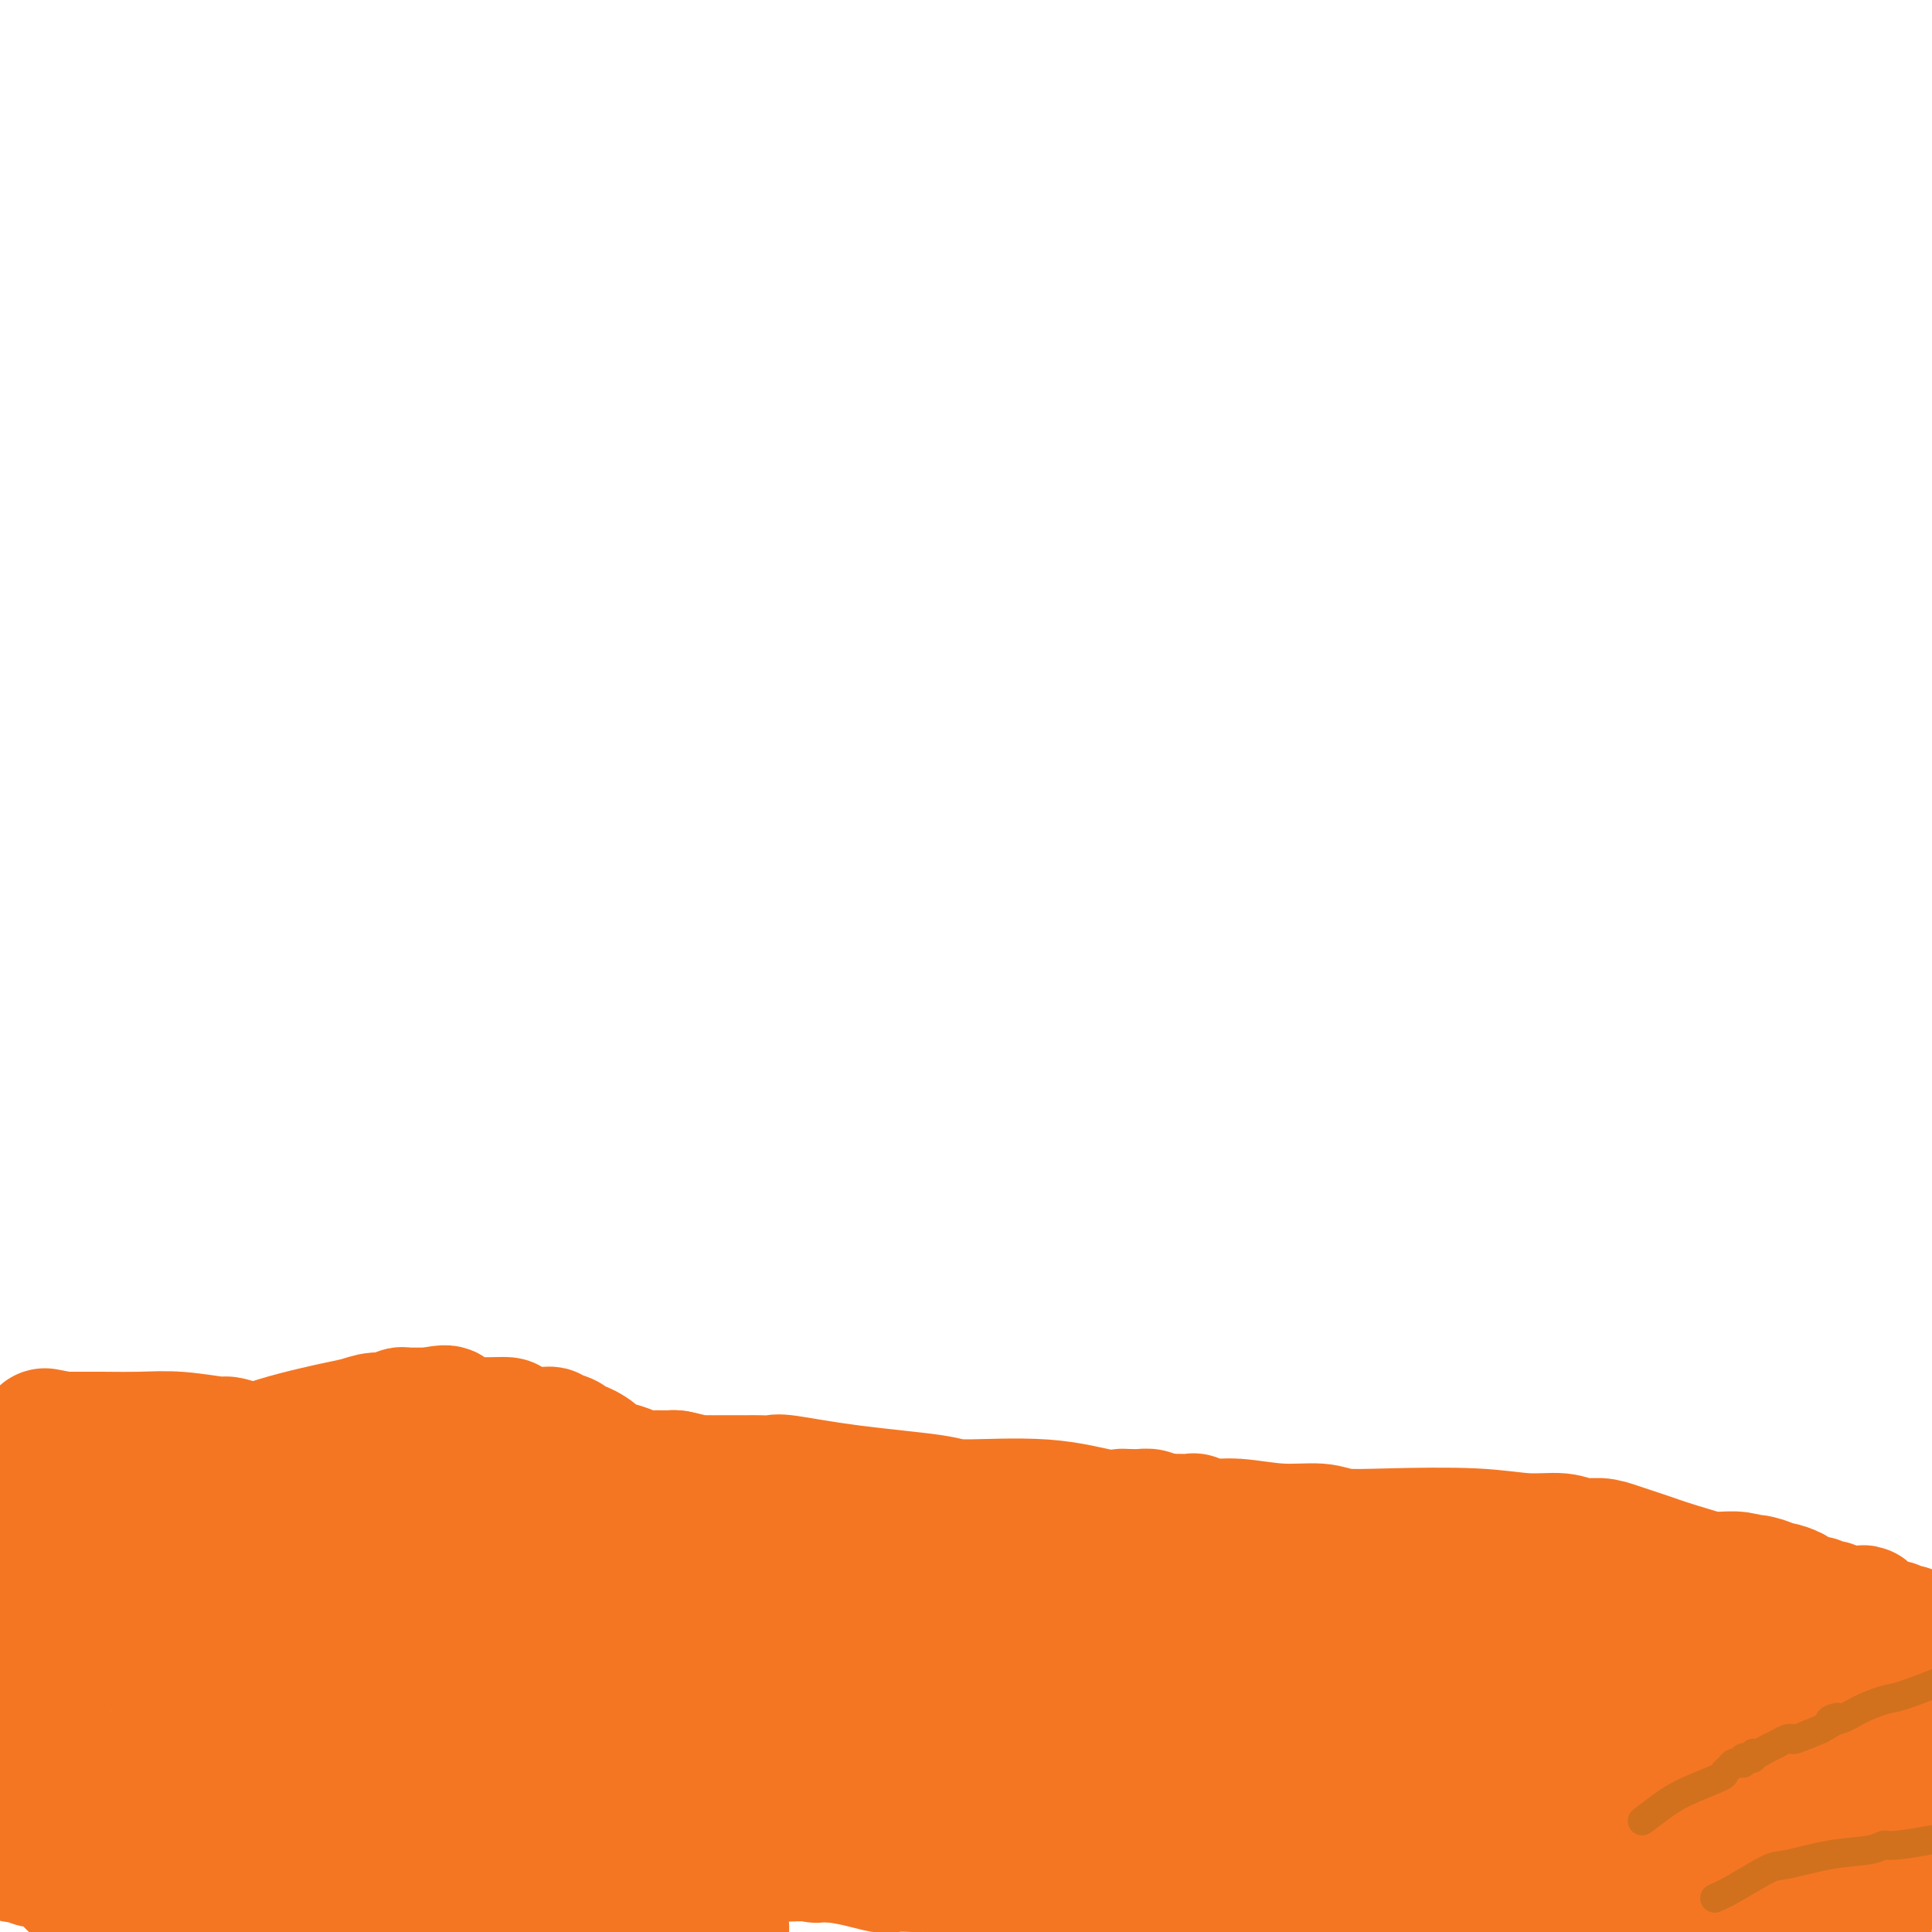 <svg viewBox='0 0 400 400' version='1.1' xmlns='http://www.w3.org/2000/svg' xmlns:xlink='http://www.w3.org/1999/xlink'><g fill='none' stroke='#F47623' stroke-width='28' stroke-linecap='round' stroke-linejoin='round'><path d='M14,388c0.750,0.952 1.500,1.905 2,2c0.500,0.095 0.750,-0.667 7,1c6.250,1.667 18.500,5.762 29,8c10.500,2.238 19.250,2.619 28,3'/><path d='M336,390c-1.010,0.232 -2.020,0.465 0,0c2.020,-0.465 7.069,-1.626 9,-2c1.931,-0.374 0.744,0.039 1,0c0.256,-0.039 1.955,-0.531 3,-1c1.045,-0.469 1.437,-0.914 2,-1c0.563,-0.086 1.299,0.188 2,0c0.701,-0.188 1.367,-0.839 2,-1c0.633,-0.161 1.231,0.167 2,0c0.769,-0.167 1.707,-0.829 2,-1c0.293,-0.171 -0.061,0.151 0,0c0.061,-0.151 0.537,-0.774 1,-1c0.463,-0.226 0.912,-0.057 1,0c0.088,0.057 -0.187,-0.000 0,0c0.187,0.000 0.836,0.057 1,0c0.164,-0.057 -0.156,-0.227 0,0c0.156,0.227 0.788,0.850 1,1c0.212,0.150 0.003,-0.172 0,0c-0.003,0.172 0.199,0.837 0,1c-0.199,0.163 -0.800,-0.177 -1,0c-0.200,0.177 -0.000,0.871 0,1c0.000,0.129 -0.200,-0.306 -3,1c-2.800,1.306 -8.201,4.353 -12,6c-3.799,1.647 -5.997,1.892 -9,2c-3.003,0.108 -6.812,0.078 -10,0c-3.188,-0.078 -5.757,-0.203 -8,0c-2.243,0.203 -4.161,0.736 -6,1c-1.839,0.264 -3.598,0.261 -5,0c-1.402,-0.261 -2.448,-0.780 -4,-1c-1.552,-0.220 -3.612,-0.141 -5,0c-1.388,0.141 -2.104,0.346 -4,0c-1.896,-0.346 -4.970,-1.242 -9,-2c-4.030,-0.758 -9.015,-1.379 -14,-2'/><path d='M273,391c-16.308,-3.167 -39.076,-8.585 -57,-13c-17.924,-4.415 -31.002,-7.826 -45,-11c-13.998,-3.174 -28.914,-6.112 -38,-8c-9.086,-1.888 -12.340,-2.727 -15,-3c-2.660,-0.273 -4.727,0.021 -10,0c-5.273,-0.021 -13.754,-0.356 -25,1c-11.246,1.356 -25.259,4.404 -38,7c-12.741,2.596 -24.212,4.742 -35,7c-10.788,2.258 -20.894,4.629 -31,7'/><path d='M149,399c0.349,0.122 0.697,0.243 0,0c-0.697,-0.243 -2.441,-0.852 -3,-1c-0.559,-0.148 0.065,0.163 0,0c-0.065,-0.163 -0.821,-0.800 -1,-1c-0.179,-0.200 0.219,0.037 -4,-1c-4.219,-1.037 -13.057,-3.349 -19,-5c-5.943,-1.651 -8.993,-2.641 -14,-4c-5.007,-1.359 -11.973,-3.086 -15,-4c-3.027,-0.914 -2.117,-1.015 -2,-1c0.117,0.015 -0.561,0.147 -1,0c-0.439,-0.147 -0.640,-0.574 -1,-1c-0.360,-0.426 -0.880,-0.850 -1,-1c-0.120,-0.150 0.160,-0.026 0,0c-0.160,0.026 -0.759,-0.047 -1,0c-0.241,0.047 -0.124,0.212 0,0c0.124,-0.212 0.254,-0.803 0,-1c-0.254,-0.197 -0.893,-0.001 -1,0c-0.107,0.001 0.319,-0.194 0,0c-0.319,0.194 -1.381,0.776 -2,1c-0.619,0.224 -0.793,0.091 -1,0c-0.207,-0.091 -0.446,-0.140 -1,0c-0.554,0.140 -1.424,0.467 -3,1c-1.576,0.533 -3.860,1.270 -5,2c-1.140,0.730 -1.138,1.453 -2,2c-0.862,0.547 -2.589,0.917 -4,1c-1.411,0.083 -2.506,-0.121 -3,0c-0.494,0.121 -0.388,0.568 -1,1c-0.612,0.432 -1.943,0.848 -3,1c-1.057,0.152 -1.840,0.041 -2,0c-0.160,-0.041 0.303,-0.011 0,0c-0.303,0.011 -1.372,0.003 -2,0c-0.628,-0.003 -0.814,-0.002 -1,0'/><path d='M56,388c-4.964,1.072 -1.373,-0.249 0,-1c1.373,-0.751 0.529,-0.933 0,-1c-0.529,-0.067 -0.744,-0.018 -1,0c-0.256,0.018 -0.554,0.005 -1,0c-0.446,-0.005 -1.040,-0.001 -2,0c-0.960,0.001 -2.284,0.000 -3,0c-0.716,-0.000 -0.822,-0.000 -2,0c-1.178,0.000 -3.428,0.000 -4,0c-0.572,-0.000 0.536,-0.000 0,0c-0.536,0.000 -2.714,0.001 -4,0c-1.286,-0.001 -1.678,-0.004 -2,0c-0.322,0.004 -0.574,0.015 -2,0c-1.426,-0.015 -4.025,-0.057 -6,0c-1.975,0.057 -3.325,0.211 -5,0c-1.675,-0.211 -3.676,-0.788 -5,-1c-1.324,-0.212 -1.973,-0.061 -3,0c-1.027,0.061 -2.432,0.031 -4,0c-1.568,-0.031 -3.299,-0.065 -4,0c-0.701,0.065 -0.373,0.227 -1,0c-0.627,-0.227 -2.209,-0.845 -3,-1c-0.791,-0.155 -0.789,0.152 -1,0c-0.211,-0.152 -0.633,-0.763 -1,-1c-0.367,-0.237 -0.678,-0.100 -1,0c-0.322,0.100 -0.653,0.164 -1,0c-0.347,-0.164 -0.709,-0.555 0,-1c0.709,-0.445 2.489,-0.944 0,0c-2.489,0.944 -9.247,3.331 1,-1c10.247,-4.331 37.499,-15.380 49,-20c11.501,-4.620 7.250,-2.810 3,-1'/><path d='M53,360c8.129,-3.601 2.452,-1.104 1,0c-1.452,1.104 1.323,0.813 2,1c0.677,0.187 -0.743,0.850 2,2c2.743,1.150 9.648,2.787 16,4c6.352,1.213 12.152,2.003 20,2c7.848,-0.003 17.745,-0.797 23,0c5.255,0.797 5.866,3.187 7,4c1.134,0.813 2.789,0.050 3,0c0.211,-0.050 -1.023,0.614 1,1c2.023,0.386 7.303,0.495 12,1c4.697,0.505 8.813,1.406 11,2c2.187,0.594 2.446,0.881 3,1c0.554,0.119 1.403,0.069 2,0c0.597,-0.069 0.943,-0.158 1,0c0.057,0.158 -0.174,0.563 0,1c0.174,0.437 0.754,0.905 1,1c0.246,0.095 0.159,-0.185 0,0c-0.159,0.185 -0.392,0.833 0,1c0.392,0.167 1.407,-0.149 2,0c0.593,0.149 0.765,0.762 1,1c0.235,0.238 0.533,0.102 1,0c0.467,-0.102 1.102,-0.171 1,0c-0.102,0.171 -0.941,0.582 1,0c1.941,-0.582 6.663,-2.156 10,-3c3.337,-0.844 5.290,-0.957 8,-2c2.710,-1.043 6.177,-3.015 8,-4c1.823,-0.985 2.002,-0.982 2,-1c-0.002,-0.018 -0.186,-0.056 0,0c0.186,0.056 0.742,0.207 1,0c0.258,-0.207 0.216,-0.774 0,-1c-0.216,-0.226 -0.608,-0.113 -1,0'/><path d='M192,371c4.904,-1.689 1.665,-0.410 0,0c-1.665,0.410 -1.756,-0.049 -2,0c-0.244,0.049 -0.642,0.606 -4,1c-3.358,0.394 -9.676,0.626 -13,1c-3.324,0.374 -3.653,0.891 -4,1c-0.347,0.109 -0.712,-0.191 -2,0c-1.288,0.191 -3.501,0.872 -5,1c-1.499,0.128 -2.286,-0.297 -4,0c-1.714,0.297 -4.355,1.318 -6,2c-1.645,0.682 -2.294,1.027 -3,1c-0.706,-0.027 -1.470,-0.424 -3,0c-1.530,0.424 -3.825,1.669 -5,2c-1.175,0.331 -1.230,-0.252 -2,0c-0.770,0.252 -2.256,1.340 -4,2c-1.744,0.660 -3.748,0.894 -5,1c-1.252,0.106 -1.753,0.085 -2,0c-0.247,-0.085 -0.241,-0.232 -1,0c-0.759,0.232 -2.285,0.845 -3,1c-0.715,0.155 -0.621,-0.146 -1,0c-0.379,0.146 -1.233,0.741 -2,1c-0.767,0.259 -1.447,0.184 -3,1c-1.553,0.816 -3.978,2.524 -5,3c-1.022,0.476 -0.641,-0.280 -1,0c-0.359,0.280 -1.459,1.595 -2,2c-0.541,0.405 -0.522,-0.102 -1,0c-0.478,0.102 -1.452,0.813 -2,1c-0.548,0.187 -0.669,-0.149 -1,0c-0.331,0.149 -0.872,0.782 -1,1c-0.128,0.218 0.158,0.020 0,0c-0.158,-0.020 -0.759,0.137 -1,0c-0.241,-0.137 -0.120,-0.569 0,-1'/><path d='M104,392c-8.406,2.435 -2.421,0.022 0,-1c2.421,-1.022 1.279,-0.652 1,-1c-0.279,-0.348 0.305,-1.413 1,-2c0.695,-0.587 1.501,-0.696 2,-1c0.499,-0.304 0.692,-0.803 1,-1c0.308,-0.197 0.731,-0.091 0,0c-0.731,0.091 -2.614,0.169 0,0c2.614,-0.169 9.727,-0.583 15,-1c5.273,-0.417 8.705,-0.836 12,-1c3.295,-0.164 6.452,-0.072 10,0c3.548,0.072 7.488,0.124 12,0c4.512,-0.124 9.598,-0.426 14,0c4.402,0.426 8.121,1.578 10,2c1.879,0.422 1.919,0.113 3,0c1.081,-0.113 3.204,-0.030 4,0c0.796,0.030 0.267,0.008 0,0c-0.267,-0.008 -0.270,-0.002 0,0c0.270,0.002 0.813,0.001 1,0c0.187,-0.001 0.017,-0.001 0,0c-0.017,0.001 0.119,0.004 1,0c0.881,-0.004 2.509,-0.015 3,0c0.491,0.015 -0.154,0.056 0,0c0.154,-0.056 1.108,-0.208 2,0c0.892,0.208 1.724,0.777 2,1c0.276,0.223 -0.003,0.098 1,0c1.003,-0.098 3.286,-0.171 5,0c1.714,0.171 2.857,0.585 4,1'/><path d='M208,388c14.372,0.170 14.303,-1.404 17,-2c2.697,-0.596 8.161,-0.213 12,0c3.839,0.213 6.054,0.257 10,0c3.946,-0.257 9.625,-0.815 12,-1c2.375,-0.185 1.448,0.003 2,0c0.552,-0.003 2.582,-0.197 4,0c1.418,0.197 2.222,0.785 3,1c0.778,0.215 1.529,0.058 2,0c0.471,-0.058 0.663,-0.015 1,0c0.337,0.015 0.820,0.003 1,0c0.180,-0.003 0.056,0.003 0,0c-0.056,-0.003 -0.045,-0.015 0,0c0.045,0.015 0.124,0.056 0,0c-0.124,-0.056 -0.451,-0.209 -1,0c-0.549,0.209 -1.321,0.781 -2,1c-0.679,0.219 -1.266,0.086 -2,0c-0.734,-0.086 -1.616,-0.125 -2,0c-0.384,0.125 -0.271,0.416 -2,1c-1.729,0.584 -5.301,1.463 -9,2c-3.699,0.537 -7.526,0.733 -11,1c-3.474,0.267 -6.596,0.605 -9,1c-2.404,0.395 -4.089,0.848 -5,1c-0.911,0.152 -1.046,0.002 -1,0c0.046,-0.002 0.275,0.144 0,0c-0.275,-0.144 -1.054,-0.578 -2,-1c-0.946,-0.422 -2.060,-0.831 -8,-2c-5.940,-1.169 -16.706,-3.097 -23,-4c-6.294,-0.903 -8.118,-0.782 -10,-1c-1.882,-0.218 -3.824,-0.777 -5,-1c-1.176,-0.223 -1.588,-0.112 -2,0'/><path d='M178,384c-7.841,-1.392 -1.945,-0.373 0,0c1.945,0.373 -0.061,0.100 -1,0c-0.939,-0.100 -0.811,-0.027 -1,0c-0.189,0.027 -0.695,0.007 -1,0c-0.305,-0.007 -0.408,-0.002 -1,0c-0.592,0.002 -1.674,0.001 -2,0c-0.326,-0.001 0.105,-0.000 0,0c-0.105,0.000 -0.746,0.000 -1,0c-0.254,-0.000 -0.119,-0.000 0,0c0.119,0.000 0.224,0.000 0,0c-0.224,-0.000 -0.778,-0.000 -1,0c-0.222,0.000 -0.112,0.001 0,0c0.112,-0.001 0.226,-0.004 0,0c-0.226,0.004 -0.792,0.015 -1,0c-0.208,-0.015 -0.056,-0.055 0,0c0.056,0.055 0.018,0.206 0,0c-0.018,-0.206 -0.015,-0.770 0,-1c0.015,-0.230 0.044,-0.126 0,0c-0.044,0.126 -0.160,0.276 0,0c0.160,-0.276 0.597,-0.977 1,-1c0.403,-0.023 0.774,0.633 2,0c1.226,-0.633 3.308,-2.554 5,-4c1.692,-1.446 2.995,-2.415 6,-4c3.005,-1.585 7.713,-3.784 10,-5c2.287,-1.216 2.152,-1.449 3,-2c0.848,-0.551 2.680,-1.420 5,-2c2.320,-0.580 5.127,-0.871 6,-1c0.873,-0.129 -0.189,-0.096 0,0c0.189,0.096 1.628,0.257 3,0c1.372,-0.257 2.678,-0.930 6,-1c3.322,-0.070 8.661,0.465 14,1'/><path d='M230,364c5.040,-0.155 3.140,-0.042 3,0c-0.140,0.042 1.482,0.014 2,0c0.518,-0.014 -0.067,-0.015 0,0c0.067,0.015 0.786,0.046 1,0c0.214,-0.046 -0.076,-0.167 0,0c0.076,0.167 0.519,0.623 1,1c0.481,0.377 1.001,0.675 1,1c-0.001,0.325 -0.524,0.676 0,1c0.524,0.324 2.095,0.622 3,1c0.905,0.378 1.146,0.834 2,1c0.854,0.166 2.322,0.040 4,0c1.678,-0.040 3.566,0.007 5,0c1.434,-0.007 2.415,-0.069 4,0c1.585,0.069 3.774,0.269 5,0c1.226,-0.269 1.491,-1.008 4,-1c2.509,0.008 7.264,0.761 12,0c4.736,-0.761 9.453,-3.038 14,-4c4.547,-0.962 8.924,-0.611 14,-1c5.076,-0.389 10.850,-1.519 14,-2c3.150,-0.481 3.677,-0.315 4,0c0.323,0.315 0.443,0.778 1,1c0.557,0.222 1.553,0.203 2,0c0.447,-0.203 0.346,-0.590 1,-1c0.654,-0.410 2.062,-0.842 3,-1c0.938,-0.158 1.406,-0.042 2,0c0.594,0.042 1.314,0.011 2,0c0.686,-0.011 1.339,-0.000 2,0c0.661,0.000 1.332,-0.010 2,0c0.668,0.010 1.334,0.041 2,0c0.666,-0.041 1.333,-0.155 2,0c0.667,0.155 1.333,0.577 2,1'/><path d='M344,361c13.005,-1.264 4.019,-0.424 1,0c-3.019,0.424 -0.070,0.432 2,1c2.070,0.568 3.260,1.698 4,2c0.740,0.302 1.030,-0.222 3,0c1.970,0.222 5.618,1.189 8,2c2.382,0.811 3.496,1.464 4,2c0.504,0.536 0.396,0.954 1,1c0.604,0.046 1.920,-0.279 3,0c1.080,0.279 1.922,1.162 3,2c1.078,0.838 2.390,1.629 3,2c0.610,0.371 0.516,0.320 1,1c0.484,0.680 1.545,2.090 2,3c0.455,0.910 0.304,1.318 1,3c0.696,1.682 2.239,4.637 3,6c0.761,1.363 0.740,1.135 1,2c0.260,0.865 0.802,2.824 1,4c0.198,1.176 0.053,1.568 0,2c-0.053,0.432 -0.015,0.904 0,1c0.015,0.096 0.008,-0.186 0,0c-0.008,0.186 -0.016,0.838 0,1c0.016,0.162 0.057,-0.167 0,0c-0.057,0.167 -0.211,0.829 0,1c0.211,0.171 0.786,-0.147 1,0c0.214,0.147 0.068,0.761 0,1c-0.068,0.239 -0.057,0.103 0,0c0.057,-0.103 0.159,-0.172 0,0c-0.159,0.172 -0.580,0.586 -1,1'/><path d='M385,399c1.489,4.000 0.711,1.000 0,0c-0.711,-1.000 -1.356,0.000 -2,1'/><path d='M372,396c0.368,0.144 0.737,0.288 0,0c-0.737,-0.288 -2.578,-1.009 -5,-2c-2.422,-0.991 -5.423,-2.252 -7,-3c-1.577,-0.748 -1.728,-0.984 -2,-1c-0.272,-0.016 -0.665,0.189 -1,0c-0.335,-0.189 -0.611,-0.771 -1,-1c-0.389,-0.229 -0.891,-0.104 -1,0c-0.109,0.104 0.176,0.189 0,0c-0.176,-0.189 -0.814,-0.650 -1,-1c-0.186,-0.350 0.079,-0.587 -1,-1c-1.079,-0.413 -3.504,-1.002 -4,-1c-0.496,0.002 0.936,0.597 -4,-1c-4.936,-1.597 -16.240,-5.384 -21,-7c-4.760,-1.616 -2.977,-1.059 -3,-1c-0.023,0.059 -1.853,-0.378 -3,-1c-1.147,-0.622 -1.610,-1.427 -2,-2c-0.390,-0.573 -0.706,-0.914 -1,-1c-0.294,-0.086 -0.567,0.083 -1,0c-0.433,-0.083 -1.027,-0.417 -2,-1c-0.973,-0.583 -2.326,-1.414 -4,-2c-1.674,-0.586 -3.668,-0.928 -5,-1c-1.332,-0.072 -2.003,0.125 -3,0c-0.997,-0.125 -2.320,-0.573 -3,-1c-0.680,-0.427 -0.716,-0.833 -1,-1c-0.284,-0.167 -0.814,-0.093 -1,0c-0.186,0.093 -0.028,0.207 0,0c0.028,-0.207 -0.075,-0.735 0,-1c0.075,-0.265 0.330,-0.267 0,0c-0.330,0.267 -1.243,0.804 1,1c2.243,0.196 7.642,0.053 13,0c5.358,-0.053 10.674,-0.015 13,0c2.326,0.015 1.663,0.008 1,0'/><path d='M323,367c4.950,0.172 3.326,0.101 3,0c-0.326,-0.101 0.647,-0.233 2,0c1.353,0.233 3.086,0.832 4,1c0.914,0.168 1.007,-0.096 3,0c1.993,0.096 5.884,0.552 9,1c3.116,0.448 5.455,0.890 7,1c1.545,0.110 2.294,-0.110 3,0c0.706,0.110 1.369,0.551 2,1c0.631,0.449 1.231,0.905 2,1c0.769,0.095 1.708,-0.171 3,0c1.292,0.171 2.937,0.778 4,1c1.063,0.222 1.543,0.060 2,0c0.457,-0.060 0.892,-0.016 1,0c0.108,0.016 -0.112,0.004 0,0c0.112,-0.004 0.555,-0.001 1,0c0.445,0.001 0.890,-0.000 1,0c0.110,0.000 -0.116,0.001 0,0c0.116,-0.001 0.572,-0.004 1,0c0.428,0.004 0.826,0.016 1,0c0.174,-0.016 0.122,-0.061 0,0c-0.122,0.061 -0.314,0.227 0,0c0.314,-0.227 1.135,-0.848 2,-1c0.865,-0.152 1.774,0.165 2,0c0.226,-0.165 -0.232,-0.813 0,-1c0.232,-0.187 1.154,0.087 2,0c0.846,-0.087 1.617,-0.534 2,-1c0.383,-0.466 0.379,-0.951 1,-1c0.621,-0.049 1.868,0.337 3,0c1.132,-0.337 2.151,-1.399 3,-2c0.849,-0.601 1.528,-0.743 2,-1c0.472,-0.257 0.736,-0.628 1,-1'/><path d='M390,365c3.106,-1.177 1.372,-0.118 1,0c-0.372,0.118 0.619,-0.704 1,-1c0.381,-0.296 0.154,-0.064 0,0c-0.154,0.064 -0.234,-0.038 0,0c0.234,0.038 0.780,0.218 1,0c0.220,-0.218 0.112,-0.833 0,-1c-0.112,-0.167 -0.229,0.114 0,0c0.229,-0.114 0.805,-0.623 1,-1c0.195,-0.377 0.010,-0.622 0,-1c-0.010,-0.378 0.155,-0.890 0,-1c-0.155,-0.110 -0.629,0.180 -1,0c-0.371,-0.180 -0.639,-0.832 -1,-1c-0.361,-0.168 -0.814,0.147 -1,0c-0.186,-0.147 -0.107,-0.756 0,-1c0.107,-0.244 0.240,-0.122 0,0c-0.240,0.122 -0.852,0.242 -1,0c-0.148,-0.242 0.168,-0.848 0,-1c-0.168,-0.152 -0.820,0.150 -1,0c-0.180,-0.150 0.113,-0.752 0,-1c-0.113,-0.248 -0.633,-0.143 -1,0c-0.367,0.143 -0.583,0.323 -1,0c-0.417,-0.323 -1.037,-1.148 -2,-2c-0.963,-0.852 -2.270,-1.729 -3,-2c-0.730,-0.271 -0.885,0.064 -1,0c-0.115,-0.064 -0.191,-0.528 -1,-1c-0.809,-0.472 -2.350,-0.953 -3,-1c-0.650,-0.047 -0.409,0.341 -3,0c-2.591,-0.341 -8.014,-1.411 -11,-2c-2.986,-0.589 -3.535,-0.697 -5,-1c-1.465,-0.303 -3.847,-0.801 -5,-1c-1.153,-0.199 -1.076,-0.100 -1,0'/><path d='M352,346c-5.034,-1.155 -2.619,-1.041 -2,-1c0.619,0.041 -0.559,0.011 -1,0c-0.441,-0.011 -0.144,-0.003 0,0c0.144,0.003 0.137,0.001 0,0c-0.137,-0.001 -0.404,-0.000 -1,0c-0.596,0.000 -1.522,0.000 -2,0c-0.478,-0.000 -0.508,0.000 -1,0c-0.492,-0.000 -1.444,-0.000 -2,0c-0.556,0.000 -0.715,0.000 -1,0c-0.285,-0.000 -0.698,-0.001 -1,0c-0.302,0.001 -0.495,0.004 -1,0c-0.505,-0.004 -1.323,-0.016 -2,0c-0.677,0.016 -1.214,0.059 -3,0c-1.786,-0.059 -4.821,-0.222 -8,0c-3.179,0.222 -6.502,0.827 -8,1c-1.498,0.173 -1.173,-0.087 -4,0c-2.827,0.087 -8.808,0.521 -15,2c-6.192,1.479 -12.595,4.004 -17,6c-4.405,1.996 -6.811,3.463 -10,5c-3.189,1.537 -7.160,3.144 -9,4c-1.840,0.856 -1.550,0.963 -2,1c-0.450,0.037 -1.641,0.006 -2,0c-0.359,-0.006 0.114,0.013 0,0c-0.114,-0.013 -0.814,-0.057 -1,0c-0.186,0.057 0.143,0.216 0,0c-0.143,-0.216 -0.758,-0.808 -1,-1c-0.242,-0.192 -0.112,0.015 0,0c0.112,-0.015 0.205,-0.251 -1,0c-1.205,0.251 -3.709,0.991 -6,2c-2.291,1.009 -4.369,2.288 -6,3c-1.631,0.712 -2.816,0.856 -4,1'/><path d='M241,369c-9.331,3.138 -3.158,0.483 -3,0c0.158,-0.483 -5.699,1.205 -9,2c-3.301,0.795 -4.048,0.696 -9,2c-4.952,1.304 -14.111,4.010 -19,5c-4.889,0.990 -5.509,0.265 -6,0c-0.491,-0.265 -0.852,-0.070 -1,0c-0.148,0.070 -0.081,0.015 0,0c0.081,-0.015 0.176,0.011 0,0c-0.176,-0.011 -0.624,-0.057 -1,0c-0.376,0.057 -0.679,0.218 -1,0c-0.321,-0.218 -0.660,-0.814 -1,-1c-0.340,-0.186 -0.683,0.038 -1,0c-0.317,-0.038 -0.610,-0.337 -1,-1c-0.390,-0.663 -0.877,-1.688 -1,-2c-0.123,-0.312 0.119,0.089 0,0c-0.119,-0.089 -0.599,-0.669 -2,-1c-1.401,-0.331 -3.722,-0.413 -6,-1c-2.278,-0.587 -4.512,-1.680 -7,-2c-2.488,-0.320 -5.231,0.134 -6,0c-0.769,-0.134 0.436,-0.854 -1,-1c-1.436,-0.146 -5.512,0.283 -7,0c-1.488,-0.283 -0.388,-1.276 -8,-2c-7.612,-0.724 -23.938,-1.178 -36,-1c-12.062,0.178 -19.862,0.990 -24,1c-4.138,0.010 -4.615,-0.781 -6,-1c-1.385,-0.219 -3.678,0.134 -5,0c-1.322,-0.134 -1.675,-0.754 -2,-1c-0.325,-0.246 -0.623,-0.117 -1,0c-0.377,0.117 -0.832,0.224 -1,0c-0.168,-0.224 -0.048,-0.778 0,-1c0.048,-0.222 0.024,-0.111 0,0'/><path d='M76,364c-11.603,-0.464 -3.109,-0.123 0,0c3.109,0.123 0.833,0.029 0,0c-0.833,-0.029 -0.223,0.006 0,0c0.223,-0.006 0.060,-0.054 0,0c-0.060,0.054 -0.015,0.212 0,0c0.015,-0.212 0.000,-0.792 0,-1c-0.000,-0.208 0.014,-0.044 0,0c-0.014,0.044 -0.057,-0.032 0,0c0.057,0.032 0.214,0.174 0,0c-0.214,-0.174 -0.797,-0.662 0,-1c0.797,-0.338 2.975,-0.524 6,-2c3.025,-1.476 6.897,-4.242 17,-8c10.103,-3.758 26.438,-8.509 34,-11c7.562,-2.491 6.352,-2.721 7,-3c0.648,-0.279 3.154,-0.608 4,-1c0.846,-0.392 0.034,-0.846 0,-1c-0.034,-0.154 0.712,-0.007 1,0c0.288,0.007 0.120,-0.127 0,0c-0.120,0.127 -0.192,0.517 0,1c0.192,0.483 0.646,1.061 1,1c0.354,-0.061 0.606,-0.762 3,0c2.394,0.762 6.929,2.988 9,4c2.071,1.012 1.678,0.810 2,1c0.322,0.190 1.359,0.771 2,1c0.641,0.229 0.887,0.106 1,0c0.113,-0.106 0.094,-0.196 0,0c-0.094,0.196 -0.263,0.677 0,1c0.263,0.323 0.957,0.489 2,1c1.043,0.511 2.435,1.368 3,2c0.565,0.632 0.304,1.038 1,2c0.696,0.962 2.348,2.481 4,4'/><path d='M173,354c2.462,1.955 3.119,1.841 3,2c-0.119,0.159 -1.012,0.591 4,2c5.012,1.409 15.929,3.795 27,6c11.071,2.205 22.297,4.228 30,5c7.703,0.772 11.885,0.293 14,0c2.115,-0.293 2.163,-0.400 9,-3c6.837,-2.600 20.463,-7.692 28,-10c7.537,-2.308 8.986,-1.830 10,-2c1.014,-0.170 1.595,-0.988 2,-1c0.405,-0.012 0.634,0.781 1,1c0.366,0.219 0.869,-0.138 1,0c0.131,0.138 -0.109,0.769 0,1c0.109,0.231 0.569,0.062 1,0c0.431,-0.062 0.834,-0.017 1,0c0.166,0.017 0.096,0.004 0,0c-0.096,-0.004 -0.216,-0.001 0,0c0.216,0.001 0.770,0.000 1,0c0.230,-0.000 0.138,-0.000 0,0c-0.138,0.000 -0.320,0.000 0,0c0.320,-0.000 1.142,0.000 2,0c0.858,-0.000 1.753,-0.000 2,0c0.247,0.000 -0.155,0.001 0,0c0.155,-0.001 0.867,-0.004 1,0c0.133,0.004 -0.312,0.015 0,0c0.312,-0.015 1.382,-0.057 2,0c0.618,0.057 0.784,0.211 1,0c0.216,-0.211 0.483,-0.789 1,-1c0.517,-0.211 1.283,-0.057 2,0c0.717,0.057 1.385,0.015 2,0c0.615,-0.015 1.176,-0.004 2,0c0.824,0.004 1.912,0.002 3,0'/><path d='M323,354c4.875,0.018 4.563,0.062 5,0c0.437,-0.062 1.623,-0.230 3,0c1.377,0.230 2.943,0.860 4,1c1.057,0.140 1.603,-0.208 4,0c2.397,0.208 6.644,0.973 10,2c3.356,1.027 5.820,2.318 8,3c2.180,0.682 4.074,0.756 5,1c0.926,0.244 0.882,0.658 2,1c1.118,0.342 3.396,0.611 6,1c2.604,0.389 5.533,0.898 10,1c4.467,0.102 10.472,-0.203 13,0c2.528,0.203 1.579,0.915 2,1c0.421,0.085 2.210,-0.458 4,-1'/><path d='M398,341c0.015,-0.024 0.029,-0.049 0,0c-0.029,0.049 -0.102,0.170 0,0c0.102,-0.170 0.378,-0.633 0,-1c-0.378,-0.367 -1.411,-0.638 -2,-1c-0.589,-0.362 -0.734,-0.814 -1,-1c-0.266,-0.186 -0.651,-0.105 -1,0c-0.349,0.105 -0.660,0.236 -1,0c-0.340,-0.236 -0.707,-0.837 -1,-1c-0.293,-0.163 -0.511,0.114 -1,0c-0.489,-0.114 -1.249,-0.619 -2,-1c-0.751,-0.381 -1.492,-0.638 -2,-1c-0.508,-0.362 -0.781,-0.829 -1,-1c-0.219,-0.171 -0.383,-0.046 -1,0c-0.617,0.046 -1.686,0.012 -2,0c-0.314,-0.012 0.127,-0.003 0,0c-0.127,0.003 -0.823,0.001 -1,0c-0.177,-0.001 0.164,-0.001 0,0c-0.164,0.001 -0.832,0.001 -1,0c-0.168,-0.001 0.166,-0.004 0,0c-0.166,0.004 -0.831,0.015 -1,0c-0.169,-0.015 0.157,-0.055 0,0c-0.157,0.055 -0.797,0.207 -1,0c-0.203,-0.207 0.031,-0.773 0,-1c-0.031,-0.227 -0.327,-0.117 -1,0c-0.673,0.117 -1.723,0.239 -2,0c-0.277,-0.239 0.218,-0.838 0,-1c-0.218,-0.162 -1.148,0.114 -2,0c-0.852,-0.114 -1.626,-0.619 -2,-1c-0.374,-0.381 -0.348,-0.638 -1,-1c-0.652,-0.362 -1.983,-0.828 -3,-1c-1.017,-0.172 -1.719,-0.049 -2,0c-0.281,0.049 -0.140,0.025 0,0'/><path d='M366,329c-5.169,-2.099 -2.090,-1.347 -1,-1c1.090,0.347 0.192,0.289 -1,0c-1.192,-0.289 -2.676,-0.810 -4,-1c-1.324,-0.190 -2.488,-0.051 -4,0c-1.512,0.051 -3.374,0.013 -5,0c-1.626,-0.013 -3.017,-0.003 -4,0c-0.983,0.003 -1.560,-0.003 -2,0c-0.440,0.003 -0.744,0.015 -1,0c-0.256,-0.015 -0.464,-0.057 -1,0c-0.536,0.057 -1.400,0.212 -2,0c-0.600,-0.212 -0.937,-0.789 -1,-1c-0.063,-0.211 0.149,-0.054 0,0c-0.149,0.054 -0.658,0.004 -1,0c-0.342,-0.004 -0.515,0.037 -1,0c-0.485,-0.037 -1.281,-0.154 -2,0c-0.719,0.154 -1.359,0.577 -2,1'/><path d='M334,327c-5.378,-0.098 -2.824,0.656 -3,1c-0.176,0.344 -3.082,0.278 -6,1c-2.918,0.722 -5.847,2.232 -8,3c-2.153,0.768 -3.528,0.794 -6,1c-2.472,0.206 -6.039,0.591 -8,1c-1.961,0.409 -2.315,0.842 -3,1c-0.685,0.158 -1.699,0.042 -2,0c-0.301,-0.042 0.113,-0.010 0,0c-0.113,0.010 -0.752,-0.001 -1,0c-0.248,0.001 -0.105,0.014 0,0c0.105,-0.014 0.171,-0.056 0,0c-0.171,0.056 -0.581,0.211 -1,0c-0.419,-0.211 -0.848,-0.789 -3,-1c-2.152,-0.211 -6.027,-0.056 -9,0c-2.973,0.056 -5.044,0.013 -7,0c-1.956,-0.013 -3.799,0.004 -5,0c-1.201,-0.004 -1.762,-0.028 -2,0c-0.238,0.028 -0.155,0.109 -1,0c-0.845,-0.109 -2.618,-0.408 -4,-1c-1.382,-0.592 -2.373,-1.478 -3,-2c-0.627,-0.522 -0.890,-0.679 -2,-1c-1.110,-0.321 -3.068,-0.804 -4,-1c-0.932,-0.196 -0.837,-0.104 -1,0c-0.163,0.104 -0.583,0.220 -1,0c-0.417,-0.220 -0.830,-0.777 -1,-1c-0.170,-0.223 -0.098,-0.112 0,0c0.098,0.112 0.222,0.226 0,0c-0.222,-0.226 -0.791,-0.792 -1,-1c-0.209,-0.208 -0.060,-0.060 0,0c0.060,0.060 0.030,0.030 0,0'/><path d='M252,327c-2.594,-1.305 -0.579,-1.068 0,-1c0.579,0.068 -0.278,-0.034 -1,0c-0.722,0.034 -1.307,0.205 -2,0c-0.693,-0.205 -1.492,-0.787 -2,-1c-0.508,-0.213 -0.723,-0.057 -1,0c-0.277,0.057 -0.614,0.015 -1,0c-0.386,-0.015 -0.822,-0.004 -1,0c-0.178,0.004 -0.100,0.001 0,0c0.100,-0.001 0.221,-0.000 0,0c-0.221,0.000 -0.785,0.000 -1,0c-0.215,-0.000 -0.081,-0.000 0,0c0.081,0.000 0.109,0.000 0,0c-0.109,-0.000 -0.354,-0.000 -1,0c-0.646,0.000 -1.694,-0.000 -2,0c-0.306,0.000 0.129,0.000 0,0c-0.129,-0.000 -0.822,-0.000 -1,0c-0.178,0.000 0.158,0.000 0,0c-0.158,-0.000 -0.810,-0.000 -1,0c-0.190,0.000 0.082,0.001 0,0c-0.082,-0.001 -0.520,-0.004 -1,0c-0.480,0.004 -1.004,0.016 -2,0c-0.996,-0.016 -2.463,-0.060 -3,0c-0.537,0.060 -0.144,0.224 0,0c0.144,-0.224 0.039,-0.834 0,-1c-0.039,-0.166 -0.010,0.114 0,0c0.010,-0.114 0.003,-0.622 0,-1c-0.003,-0.378 -0.001,-0.627 0,-1c0.001,-0.373 0.000,-0.870 0,-1c-0.000,-0.130 -0.000,0.106 0,0c0.000,-0.106 0.000,-0.553 0,-1'/><path d='M232,320c-0.261,-0.769 -0.912,-0.193 -1,0c-0.088,0.193 0.388,0.002 0,0c-0.388,-0.002 -1.639,0.184 -2,0c-0.361,-0.184 0.167,-0.737 0,-1c-0.167,-0.263 -1.031,-0.236 -2,0c-0.969,0.236 -2.043,0.681 -3,1c-0.957,0.319 -1.797,0.511 -3,1c-1.203,0.489 -2.771,1.276 -5,2c-2.229,0.724 -5.120,1.385 -7,2c-1.880,0.615 -2.748,1.184 -6,2c-3.252,0.816 -8.888,1.880 -13,3c-4.112,1.120 -6.699,2.296 -9,3c-2.301,0.704 -4.315,0.936 -5,1c-0.685,0.064 -0.042,-0.039 -1,0c-0.958,0.039 -3.517,0.221 -5,0c-1.483,-0.221 -1.889,-0.844 -2,-1c-0.111,-0.156 0.073,0.154 -1,0c-1.073,-0.154 -3.403,-0.772 -5,-1c-1.597,-0.228 -2.462,-0.065 -3,0c-0.538,0.065 -0.750,0.032 -1,0c-0.250,-0.032 -0.537,-0.064 -1,0c-0.463,0.064 -1.101,0.225 -2,0c-0.899,-0.225 -2.059,-0.834 -3,-1c-0.941,-0.166 -1.664,0.111 -2,0c-0.336,-0.111 -0.286,-0.611 -1,-1c-0.714,-0.389 -2.191,-0.668 -3,-1c-0.809,-0.332 -0.949,-0.716 -3,-2c-2.051,-1.284 -6.014,-3.468 -9,-5c-2.986,-1.532 -4.996,-2.412 -6,-3c-1.004,-0.588 -1.001,-0.882 -1,-1c0.001,-0.118 0.001,-0.059 0,0'/><path d='M127,318c-3.150,-1.867 -1.525,-1.036 -1,-1c0.525,0.036 -0.052,-0.723 -1,-1c-0.948,-0.277 -2.269,-0.073 -5,0c-2.731,0.073 -6.873,0.015 -9,0c-2.127,-0.015 -2.239,0.014 -3,0c-0.761,-0.014 -2.170,-0.071 -3,0c-0.830,0.071 -1.082,0.270 -1,0c0.082,-0.270 0.496,-1.011 -1,-1c-1.496,0.011 -4.903,0.772 -7,1c-2.097,0.228 -2.885,-0.078 -5,0c-2.115,0.078 -5.558,0.539 -9,1'/><path d='M82,317c-7.322,-0.150 -3.129,-0.027 -2,0c1.129,0.027 -0.808,-0.044 -2,0c-1.192,0.044 -1.640,0.204 -2,0c-0.360,-0.204 -0.632,-0.772 -3,-1c-2.368,-0.228 -6.832,-0.118 -9,0c-2.168,0.118 -2.041,0.243 -5,0c-2.959,-0.243 -9.004,-0.854 -12,-1c-2.996,-0.146 -2.943,0.172 -3,0c-0.057,-0.172 -0.226,-0.834 -1,-1c-0.774,-0.166 -2.155,0.166 -3,0c-0.845,-0.166 -1.155,-0.829 -2,-1c-0.845,-0.171 -2.227,0.150 -3,0c-0.773,-0.150 -0.939,-0.773 -1,-1c-0.061,-0.227 -0.016,-0.060 0,0c0.016,0.060 0.004,0.012 0,0c-0.004,-0.012 -0.001,0.011 0,0c0.001,-0.011 0.000,-0.054 0,0c-0.000,0.054 -0.000,0.207 0,0c0.000,-0.207 0.000,-0.773 0,-1c-0.000,-0.227 -0.000,-0.113 0,0c0.000,0.113 0.000,0.227 0,0c-0.000,-0.227 -0.000,-0.793 0,-1c0.000,-0.207 0.000,-0.056 0,0c-0.000,0.056 -0.000,0.015 0,0c0.000,-0.015 0.000,-0.004 0,0c-0.000,0.004 -0.000,0.002 0,0'/><path d='M34,310c-0.991,-1.021 1.533,-1.072 3,-1c1.467,0.072 1.877,0.268 9,-1c7.123,-1.268 20.960,-4.001 27,-5c6.040,-0.999 4.282,-0.264 4,0c-0.282,0.264 0.913,0.057 2,0c1.087,-0.057 2.067,0.037 3,0c0.933,-0.037 1.819,-0.206 3,0c1.181,0.206 2.656,0.786 4,1c1.344,0.214 2.556,0.061 3,0c0.444,-0.061 0.119,-0.030 0,0c-0.119,0.030 -0.032,0.058 0,0c0.032,-0.058 0.011,-0.204 0,0c-0.011,0.204 -0.010,0.757 0,1c0.010,0.243 0.029,0.175 0,0c-0.029,-0.175 -0.107,-0.458 0,0c0.107,0.458 0.400,1.656 0,2c-0.400,0.344 -1.491,-0.166 -2,0c-0.509,0.166 -0.435,1.010 -4,1c-3.565,-0.010 -10.769,-0.872 -15,-1c-4.231,-0.128 -5.489,0.478 -11,0c-5.511,-0.478 -15.274,-2.041 -22,-3c-6.726,-0.959 -10.413,-1.315 -13,-2c-2.587,-0.685 -4.073,-1.699 -5,-2c-0.927,-0.301 -1.295,0.113 -2,0c-0.705,-0.113 -1.746,-0.752 -2,-1c-0.254,-0.248 0.278,-0.105 0,0c-0.278,0.105 -1.365,0.173 -2,0c-0.635,-0.173 -0.817,-0.586 -1,-1'/><path d='M13,298c-7.268,-1.392 -1.940,-0.373 0,0c1.940,0.373 0.490,0.100 0,0c-0.490,-0.100 -0.020,-0.026 0,0c0.020,0.026 -0.411,0.006 0,0c0.411,-0.006 1.662,0.002 3,0c1.338,-0.002 2.762,-0.015 5,0c2.238,0.015 5.289,0.059 8,0c2.711,-0.059 5.080,-0.222 8,0c2.920,0.222 6.389,0.829 8,1c1.611,0.171 1.364,-0.094 2,0c0.636,0.094 2.157,0.547 3,1c0.843,0.453 1.010,0.905 1,1c-0.010,0.095 -0.195,-0.167 0,0c0.195,0.167 0.770,0.762 1,1c0.230,0.238 0.115,0.119 0,0'/><path d='M52,302c5.665,0.607 0.327,0.125 1,-1c0.673,-1.125 7.356,-2.894 12,-4c4.644,-1.106 7.247,-1.550 9,-2c1.753,-0.450 2.654,-0.905 4,-1c1.346,-0.095 3.135,0.171 4,0c0.865,-0.171 0.805,-0.778 1,-1c0.195,-0.222 0.644,-0.060 1,0c0.356,0.060 0.617,0.016 1,0c0.383,-0.016 0.887,-0.004 1,0c0.113,0.004 -0.166,0.001 0,0c0.166,-0.001 0.777,-0.000 1,0c0.223,0.000 0.060,0.000 0,0c-0.060,-0.000 -0.016,-0.000 0,0c0.016,0.000 0.004,0.000 0,0c-0.004,-0.000 -0.001,-0.000 0,0c0.001,0.000 -0.001,0.000 0,0c0.001,-0.000 0.004,-0.000 0,0c-0.004,0.000 -0.015,0.000 0,0c0.015,-0.000 0.057,-0.000 0,0c-0.057,0.000 -0.212,0.000 0,0c0.212,-0.000 0.792,-0.000 1,0c0.208,0.000 0.046,0.000 0,0c-0.046,-0.000 0.026,-0.000 0,0c-0.026,0.000 -0.150,0.000 0,0c0.150,-0.000 0.575,-0.000 1,0'/><path d='M89,293c6.000,-1.230 2.499,0.196 3,1c0.501,0.804 5.004,0.985 8,1c2.996,0.015 4.486,-0.136 5,0c0.514,0.136 0.052,0.557 1,1c0.948,0.443 3.304,0.906 5,1c1.696,0.094 2.731,-0.181 3,0c0.269,0.181 -0.227,0.818 0,1c0.227,0.182 1.178,-0.092 2,0c0.822,0.092 1.516,0.549 2,1c0.484,0.451 0.757,0.895 1,1c0.243,0.105 0.457,-0.130 1,0c0.543,0.130 1.414,0.623 2,1c0.586,0.377 0.888,0.637 1,1c0.112,0.363 0.034,0.830 0,1c-0.034,0.170 -0.026,0.045 0,0c0.026,-0.045 0.068,-0.009 0,0c-0.068,0.009 -0.246,-0.009 0,0c0.246,0.009 0.917,0.045 1,0c0.083,-0.045 -0.421,-0.170 0,0c0.421,0.170 1.768,0.634 3,1c1.232,0.366 2.348,0.634 3,1c0.652,0.366 0.839,0.830 2,1c1.161,0.170 3.296,0.046 4,0c0.704,-0.046 -0.022,-0.012 0,0c0.022,0.012 0.793,0.003 1,0c0.207,-0.003 -0.151,-0.001 0,0c0.151,0.001 0.811,0.000 1,0c0.189,-0.000 -0.094,-0.000 0,0c0.094,0.000 0.564,0.000 1,0c0.436,-0.000 0.839,-0.000 1,0c0.161,0.000 0.081,0.000 0,0'/><path d='M140,306c7.820,1.950 1.868,0.326 0,0c-1.868,-0.326 0.346,0.645 2,1c1.654,0.355 2.747,0.095 3,0c0.253,-0.095 -0.335,-0.026 0,0c0.335,0.026 1.592,0.007 2,0c0.408,-0.007 -0.033,-0.002 0,0c0.033,0.002 0.541,0.000 1,0c0.459,-0.000 0.868,-0.000 1,0c0.132,0.000 -0.015,0.000 1,0c1.015,-0.000 3.191,-0.000 4,0c0.809,0.000 0.252,0.000 0,0c-0.252,-0.000 -0.198,-0.002 0,0c0.198,0.002 0.541,0.006 1,0c0.459,-0.006 1.034,-0.023 2,0c0.966,0.023 2.324,0.088 3,0c0.676,-0.088 0.672,-0.327 3,0c2.328,0.327 6.990,1.219 13,2c6.010,0.781 13.368,1.449 17,2c3.632,0.551 3.536,0.985 7,1c3.464,0.015 10.487,-0.388 16,0c5.513,0.388 9.516,1.568 12,2c2.484,0.432 3.451,0.116 4,0c0.549,-0.116 0.682,-0.031 1,0c0.318,0.031 0.823,0.009 1,0c0.177,-0.009 0.026,-0.003 0,0c-0.026,0.003 0.073,0.004 0,0c-0.073,-0.004 -0.319,-0.011 0,0c0.319,0.011 1.201,0.041 2,0c0.799,-0.041 1.514,-0.155 2,0c0.486,0.155 0.743,0.577 1,1'/><path d='M239,315c15.937,1.392 6.279,0.372 3,0c-3.279,-0.372 -0.178,-0.096 1,0c1.178,0.096 0.432,0.010 1,0c0.568,-0.010 2.448,0.054 3,0c0.552,-0.054 -0.225,-0.226 0,0c0.225,0.226 1.453,0.849 3,1c1.547,0.151 3.415,-0.169 6,0c2.585,0.169 5.889,0.829 9,1c3.111,0.171 6.031,-0.146 8,0c1.969,0.146 2.988,0.756 5,1c2.012,0.244 5.016,0.122 10,0c4.984,-0.122 11.947,-0.243 17,0c5.053,0.243 8.197,0.852 11,1c2.803,0.148 5.264,-0.164 7,0c1.736,0.164 2.748,0.805 4,1c1.252,0.195 2.745,-0.056 4,0c1.255,0.056 2.271,0.420 4,1c1.729,0.580 4.172,1.375 6,2c1.828,0.625 3.042,1.079 6,2c2.958,0.921 7.662,2.309 10,3c2.338,0.691 2.311,0.685 3,1c0.689,0.315 2.094,0.950 3,2c0.906,1.050 1.315,2.516 2,3c0.685,0.484 1.648,-0.014 2,0c0.352,0.014 0.094,0.539 0,1c-0.094,0.461 -0.025,0.856 0,1c0.025,0.144 0.007,0.036 0,0c-0.007,-0.036 -0.002,0.001 0,0c0.002,-0.001 0.000,-0.039 0,0c-0.000,0.039 -0.000,0.154 0,0c0.000,-0.154 0.000,-0.577 0,-1'/><path d='M367,335c1.142,0.761 0.498,-0.336 0,-1c-0.498,-0.664 -0.852,-0.895 -1,-1c-0.148,-0.105 -0.092,-0.084 0,0c0.092,0.084 0.221,0.233 0,0c-0.221,-0.233 -0.791,-0.847 -1,-1c-0.209,-0.153 -0.056,0.155 0,0c0.056,-0.155 0.015,-0.772 0,-1c-0.015,-0.228 -0.004,-0.065 0,0c0.004,0.065 0.002,0.033 0,0'/><path d='M367,331c1.715,0.734 3.429,1.468 5,2c1.571,0.532 2.998,0.863 4,1c1.002,0.137 1.580,0.079 2,0c0.420,-0.079 0.683,-0.180 1,0c0.317,0.180 0.687,0.640 1,1c0.313,0.360 0.567,0.618 1,1c0.433,0.382 1.044,0.887 2,3c0.956,2.113 2.257,5.833 3,8c0.743,2.167 0.927,2.781 1,4c0.073,1.219 0.034,3.044 0,4c-0.034,0.956 -0.062,1.045 0,1c0.062,-0.045 0.213,-0.223 0,0c-0.213,0.223 -0.789,0.847 -1,1c-0.211,0.153 -0.056,-0.165 0,0c0.056,0.165 0.014,0.814 0,1c-0.014,0.186 0.001,-0.091 0,0c-0.001,0.091 -0.016,0.548 0,1c0.016,0.452 0.064,0.898 0,1c-0.064,0.102 -0.241,-0.138 0,0c0.241,0.138 0.900,0.656 1,1c0.100,0.344 -0.358,0.516 0,1c0.358,0.484 1.531,1.281 2,2c0.469,0.719 0.235,1.359 0,2'/><path d='M389,366c1.127,4.367 0.943,1.785 1,1c0.057,-0.785 0.355,0.226 1,1c0.645,0.774 1.637,1.311 2,2c0.363,0.689 0.098,1.532 1,3c0.902,1.468 2.972,3.562 4,5c1.028,1.438 1.014,2.219 1,3'/><path d='M398,385c-0.025,-0.022 -0.049,-0.044 0,0c0.049,0.044 0.173,0.155 -1,0c-1.173,-0.155 -3.642,-0.576 -5,-1c-1.358,-0.424 -1.605,-0.852 -2,-1c-0.395,-0.148 -0.938,-0.015 -2,-1c-1.062,-0.985 -2.641,-3.088 -4,-4c-1.359,-0.912 -2.497,-0.634 -3,-1c-0.503,-0.366 -0.372,-1.376 -1,-2c-0.628,-0.624 -2.015,-0.864 -4,-2c-1.985,-1.136 -4.569,-3.170 -6,-4c-1.431,-0.830 -1.711,-0.457 -6,-2c-4.289,-1.543 -12.587,-5.002 -19,-7c-6.413,-1.998 -10.941,-2.535 -13,-3c-2.059,-0.465 -1.650,-0.857 -2,-1c-0.350,-0.143 -1.458,-0.038 -3,0c-1.542,0.038 -3.516,0.010 -5,0c-1.484,-0.010 -2.478,-0.003 -5,0c-2.522,0.003 -6.572,0.001 -9,0c-2.428,-0.001 -3.235,-0.000 -4,0c-0.765,0.000 -1.489,0.001 -2,0c-0.511,-0.001 -0.810,-0.002 -1,0c-0.190,0.002 -0.270,0.009 -1,0c-0.730,-0.009 -2.109,-0.033 -3,0c-0.891,0.033 -1.295,0.122 -1,0c0.295,-0.122 1.290,-0.456 -1,-1c-2.290,-0.544 -7.864,-1.297 -13,-2c-5.136,-0.703 -9.835,-1.356 -13,-2c-3.165,-0.644 -4.796,-1.280 -7,-2c-2.204,-0.720 -4.983,-1.523 -7,-2c-2.017,-0.477 -3.274,-0.628 -4,-1c-0.726,-0.372 -0.922,-0.963 -4,-2c-3.078,-1.037 -9.039,-2.518 -15,-4'/><path d='M232,340c-14.004,-3.239 -16.512,-3.337 -25,-5c-8.488,-1.663 -22.954,-4.890 -29,-6c-6.046,-1.110 -3.673,-0.101 -3,0c0.673,0.101 -0.355,-0.705 -1,-1c-0.645,-0.295 -0.909,-0.079 -1,0c-0.091,0.079 -0.010,0.020 0,0c0.010,-0.020 -0.050,-0.002 0,0c0.050,0.002 0.209,-0.013 0,0c-0.209,0.013 -0.788,0.055 -1,0c-0.212,-0.055 -0.057,-0.207 0,0c0.057,0.207 0.015,0.773 0,1c-0.015,0.227 -0.004,0.117 0,0c0.004,-0.117 0.002,-0.239 0,0c-0.002,0.239 -0.004,0.840 0,1c0.004,0.160 0.015,-0.122 0,0c-0.015,0.122 -0.057,0.648 0,1c0.057,0.352 0.211,0.529 0,1c-0.211,0.471 -0.787,1.236 -1,2c-0.213,0.764 -0.062,1.526 0,2c0.062,0.474 0.035,0.659 0,1c-0.035,0.341 -0.077,0.836 0,1c0.077,0.164 0.275,-0.004 0,0c-0.275,0.004 -1.022,0.178 -1,0c0.022,-0.178 0.813,-0.709 0,1c-0.813,1.709 -3.231,5.659 -5,8c-1.769,2.341 -2.891,3.072 -4,4c-1.109,0.928 -2.206,2.053 -3,3c-0.794,0.947 -1.285,1.718 -2,2c-0.715,0.282 -1.654,0.076 -2,0c-0.346,-0.076 -0.099,-0.022 0,0c0.099,0.022 0.049,0.011 0,0'/><path d='M154,356c-1.944,1.391 -1.305,0.369 -1,0c0.305,-0.369 0.274,-0.085 0,0c-0.274,0.085 -0.793,-0.030 -1,0c-0.207,0.030 -0.103,0.203 0,0c0.103,-0.203 0.203,-0.783 0,-1c-0.203,-0.217 -0.711,-0.072 -1,0c-0.289,0.072 -0.361,0.069 0,0c0.361,-0.069 1.154,-0.204 -1,-1c-2.154,-0.796 -7.256,-2.252 -10,-3c-2.744,-0.748 -3.132,-0.788 -4,-1c-0.868,-0.212 -2.218,-0.597 -3,-1c-0.782,-0.403 -0.998,-0.826 -1,-1c-0.002,-0.174 0.209,-0.099 0,0c-0.209,0.099 -0.840,0.223 -1,0c-0.160,-0.223 0.150,-0.792 0,-1c-0.150,-0.208 -0.758,-0.056 -1,0c-0.242,0.056 -0.116,0.015 0,0c0.116,-0.015 0.223,-0.004 0,0c-0.223,0.004 -0.777,0.001 -1,0c-0.223,-0.001 -0.116,-0.000 0,0c0.116,0.000 0.241,0.000 0,0c-0.241,-0.000 -0.849,0.000 -1,0c-0.151,-0.000 0.156,-0.000 0,0c-0.156,0.000 -0.773,0.001 -1,0c-0.227,-0.001 -0.064,-0.003 0,0c0.064,0.003 0.027,0.011 0,0c-0.027,-0.011 -0.046,-0.041 0,0c0.046,0.041 0.156,0.155 0,0c-0.156,-0.155 -0.578,-0.577 -1,-1'/><path d='M126,346c-4.315,-1.437 -1.103,-0.031 -1,0c0.103,0.031 -2.904,-1.315 -5,-2c-2.096,-0.685 -3.283,-0.711 -6,-1c-2.717,-0.289 -6.965,-0.841 -10,-2c-3.035,-1.159 -4.858,-2.924 -6,-4c-1.142,-1.076 -1.602,-1.461 -2,-2c-0.398,-0.539 -0.735,-1.230 -1,-2c-0.265,-0.770 -0.460,-1.618 0,-2c0.460,-0.382 1.574,-0.296 -1,-1c-2.574,-0.704 -8.835,-2.197 0,-1c8.835,1.197 32.767,5.085 55,9c22.233,3.915 42.769,7.857 53,10c10.231,2.143 10.159,2.486 14,3c3.841,0.514 11.597,1.200 18,2c6.403,0.800 11.455,1.715 14,2c2.545,0.285 2.584,-0.062 3,0c0.416,0.062 1.208,0.531 2,1'/><path d='M253,356c25.100,3.876 8.851,1.068 3,0c-5.851,-1.068 -1.303,-0.394 2,0c3.303,0.394 5.361,0.509 9,0c3.639,-0.509 8.860,-1.643 11,-2c2.140,-0.357 1.199,0.062 1,0c-0.199,-0.062 0.342,-0.606 1,-1c0.658,-0.394 1.432,-0.639 2,-1c0.568,-0.361 0.931,-0.838 1,-1c0.069,-0.162 -0.157,-0.008 0,0c0.157,0.008 0.698,-0.129 1,0c0.302,0.129 0.366,0.523 0,0c-0.366,-0.523 -1.162,-1.962 0,-2c1.162,-0.038 4.284,1.324 -1,0c-5.284,-1.324 -18.972,-5.335 -33,-8c-14.028,-2.665 -28.394,-3.983 -41,-5c-12.606,-1.017 -23.451,-1.731 -34,-2c-10.549,-0.269 -20.800,-0.093 -26,0c-5.200,0.093 -5.348,0.102 -7,0c-1.652,-0.102 -4.809,-0.315 -13,0c-8.191,0.315 -21.416,1.159 -30,2c-8.584,0.841 -12.528,1.679 -15,2c-2.472,0.321 -3.473,0.123 -4,0c-0.527,-0.123 -0.578,-0.173 -2,0c-1.422,0.173 -4.213,0.568 -6,1c-1.787,0.432 -2.570,0.900 -3,1c-0.430,0.100 -0.508,-0.169 -1,0c-0.492,0.169 -1.400,0.777 -2,1c-0.600,0.223 -0.893,0.060 -1,0c-0.107,-0.060 -0.029,-0.016 0,0c0.029,0.016 0.008,0.005 0,0c-0.008,-0.005 -0.004,-0.002 0,0'/><path d='M65,341c-9.896,1.083 -2.638,0.290 0,0c2.638,-0.290 0.654,-0.077 0,0c-0.654,0.077 0.020,0.017 0,0c-0.020,-0.017 -0.734,0.010 -1,0c-0.266,-0.010 -0.085,-0.055 0,0c0.085,0.055 0.075,0.212 0,0c-0.075,-0.212 -0.213,-0.793 0,-1c0.213,-0.207 0.779,-0.042 1,0c0.221,0.042 0.098,-0.040 0,0c-0.098,0.040 -0.169,0.203 0,0c0.169,-0.203 0.580,-0.772 1,-1c0.420,-0.228 0.848,-0.114 1,0c0.152,0.114 0.027,0.227 0,0c-0.027,-0.227 0.044,-0.793 0,-1c-0.044,-0.207 -0.203,-0.056 0,0c0.203,0.056 0.770,0.018 1,0c0.230,-0.018 0.124,-0.015 0,0c-0.124,0.015 -0.267,0.043 0,0c0.267,-0.043 0.944,-0.155 1,0c0.056,0.155 -0.510,0.577 -1,1c-0.490,0.423 -0.905,0.845 -1,1c-0.095,0.155 0.130,0.042 -2,0c-2.130,-0.042 -6.616,-0.011 -10,0c-3.384,0.011 -5.667,0.004 -8,0c-2.333,-0.004 -4.716,-0.004 -7,0c-2.284,0.004 -4.468,0.011 -6,0c-1.532,-0.011 -2.413,-0.042 -3,0c-0.587,0.042 -0.882,0.155 -1,0c-0.118,-0.155 -0.059,-0.577 0,-1'/><path d='M30,339c-5.951,-0.000 -2.327,-0.000 -1,0c1.327,0.000 0.357,0.000 0,0c-0.357,-0.000 -0.103,-0.000 0,0c0.103,0.000 0.053,0.000 0,0c-0.053,-0.000 -0.108,-0.001 0,0c0.108,0.001 0.381,0.004 0,0c-0.381,-0.004 -1.414,-0.015 -2,0c-0.586,0.015 -0.725,0.057 -1,0c-0.275,-0.057 -0.688,-0.214 -1,0c-0.312,0.214 -0.524,0.797 -1,1c-0.476,0.203 -1.216,0.024 -2,0c-0.784,-0.024 -1.613,0.105 -2,0c-0.387,-0.105 -0.331,-0.445 -1,0c-0.669,0.445 -2.062,1.674 -3,2c-0.938,0.326 -1.420,-0.250 -2,0c-0.580,0.250 -1.258,1.324 -2,2c-0.742,0.676 -1.546,0.952 -2,1c-0.454,0.048 -0.556,-0.131 -1,0c-0.444,0.131 -1.229,0.571 -2,1c-0.771,0.429 -1.526,0.847 -2,1c-0.474,0.153 -0.666,0.041 -1,0c-0.334,-0.041 -0.811,-0.011 -1,0c-0.189,0.011 -0.089,0.003 0,0c0.089,-0.003 0.167,-0.001 0,0c-0.167,0.001 -0.580,0.000 -1,0c-0.420,-0.000 -0.847,-0.000 -1,0c-0.153,0.000 -0.031,0.000 0,0c0.031,-0.000 -0.030,-0.000 0,0c0.030,0.000 0.151,0.000 0,0c-0.151,-0.000 -0.576,-0.000 -1,0'/><path d='M0,347c-4.636,1.292 -1.228,0.522 0,0c1.228,-0.522 0.274,-0.797 0,-1c-0.274,-0.203 0.133,-0.333 0,-1c-0.133,-0.667 -0.805,-1.872 -1,-3c-0.195,-1.128 0.087,-2.179 0,-3c-0.087,-0.821 -0.544,-1.410 -1,-2'/><path d='M-2,320c0.030,0.008 0.061,0.016 0,0c-0.061,-0.016 -0.213,-0.056 0,0c0.213,0.056 0.793,0.207 1,0c0.207,-0.207 0.042,-0.774 0,-1c-0.042,-0.226 0.040,-0.113 0,0c-0.040,0.113 -0.203,0.226 0,0c0.203,-0.226 0.773,-0.793 1,-1c0.227,-0.207 0.113,-0.056 0,0c-0.113,0.056 -0.224,0.015 0,0c0.224,-0.015 0.782,-0.004 1,0c0.218,0.004 0.097,0.001 0,0c-0.097,-0.001 -0.169,-0.000 0,0c0.169,0.000 0.580,-0.000 1,0c0.420,0.000 0.848,0.000 1,0c0.152,-0.000 0.027,-0.001 0,0c-0.027,0.001 0.045,0.004 0,0c-0.045,-0.004 -0.206,-0.016 0,0c0.206,0.016 0.780,0.061 1,0c0.220,-0.061 0.086,-0.226 0,0c-0.086,0.226 -0.123,0.844 0,1c0.123,0.156 0.405,-0.150 1,0c0.595,0.150 1.502,0.758 2,1c0.498,0.242 0.588,0.120 1,0c0.412,-0.120 1.147,-0.239 2,0c0.853,0.239 1.825,0.834 2,1c0.175,0.166 -0.447,-0.099 0,0c0.447,0.099 1.961,0.562 3,1c1.039,0.438 1.602,0.849 2,1c0.398,0.151 0.633,0.040 1,0c0.367,-0.040 0.868,-0.011 1,0c0.132,0.011 -0.105,0.003 0,0c0.105,-0.003 0.553,-0.002 1,0'/><path d='M20,323c2.630,0.774 0.704,0.207 0,0c-0.704,-0.207 -0.185,-0.056 0,0c0.185,0.056 0.035,0.015 0,0c-0.035,-0.015 0.044,-0.004 0,0c-0.044,0.004 -0.210,0.002 0,0c0.210,-0.002 0.796,-0.004 1,0c0.204,0.004 0.026,0.015 0,0c-0.026,-0.015 0.100,-0.057 0,0c-0.100,0.057 -0.427,0.212 0,0c0.427,-0.212 1.607,-0.793 2,-1c0.393,-0.207 -0.001,-0.041 0,0c0.001,0.041 0.396,-0.042 1,0c0.604,0.042 1.416,0.208 2,0c0.584,-0.208 0.941,-0.792 1,-1c0.059,-0.208 -0.180,-0.042 0,0c0.180,0.042 0.780,-0.040 1,0c0.220,0.040 0.059,0.203 0,0c-0.059,-0.203 -0.017,-0.772 0,-1c0.017,-0.228 0.008,-0.114 0,0'/></g>
<g fill='none' stroke='#D2711D' stroke-width='6' stroke-linecap='round' stroke-linejoin='round'><path d='M340,377c1.330,-1.013 2.661,-2.025 4,-3c1.339,-0.975 2.687,-1.911 5,-3c2.313,-1.089 5.590,-2.330 7,-3c1.410,-0.670 0.951,-0.768 1,-1c0.049,-0.232 0.605,-0.597 1,-1c0.395,-0.403 0.627,-0.844 1,-1c0.373,-0.156 0.885,-0.028 1,0c0.115,0.028 -0.166,-0.045 0,0c0.166,0.045 0.781,0.208 1,0c0.219,-0.208 0.044,-0.788 0,-1c-0.044,-0.212 0.045,-0.056 0,0c-0.045,0.056 -0.223,0.011 0,0c0.223,-0.011 0.846,0.012 1,0c0.154,-0.012 -0.163,-0.059 0,0c0.163,0.059 0.806,0.223 1,0c0.194,-0.223 -0.061,-0.834 0,-1c0.061,-0.166 0.437,0.113 1,0c0.563,-0.113 1.314,-0.617 2,-1c0.686,-0.383 1.308,-0.644 2,-1c0.692,-0.356 1.453,-0.807 2,-1c0.547,-0.193 0.878,-0.129 1,0c0.122,0.129 0.035,0.323 1,0c0.965,-0.323 2.983,-1.161 5,-2'/><path d='M377,358c6.102,-3.417 2.855,-2.458 2,-2c-0.855,0.458 0.680,0.416 2,0c1.320,-0.416 2.426,-1.204 4,-2c1.574,-0.796 3.616,-1.599 5,-2c1.384,-0.401 2.110,-0.400 4,-1c1.890,-0.600 4.945,-1.800 8,-3'/><path d='M355,393c0.962,-0.408 1.924,-0.816 4,-2c2.076,-1.184 5.267,-3.145 7,-4c1.733,-0.855 2.008,-0.606 4,-1c1.992,-0.394 5.702,-1.432 9,-2c3.298,-0.568 6.183,-0.668 8,-1c1.817,-0.332 2.566,-0.897 3,-1c0.434,-0.103 0.553,0.256 3,0c2.447,-0.256 7.224,-1.128 12,-2'/></g>
</svg>